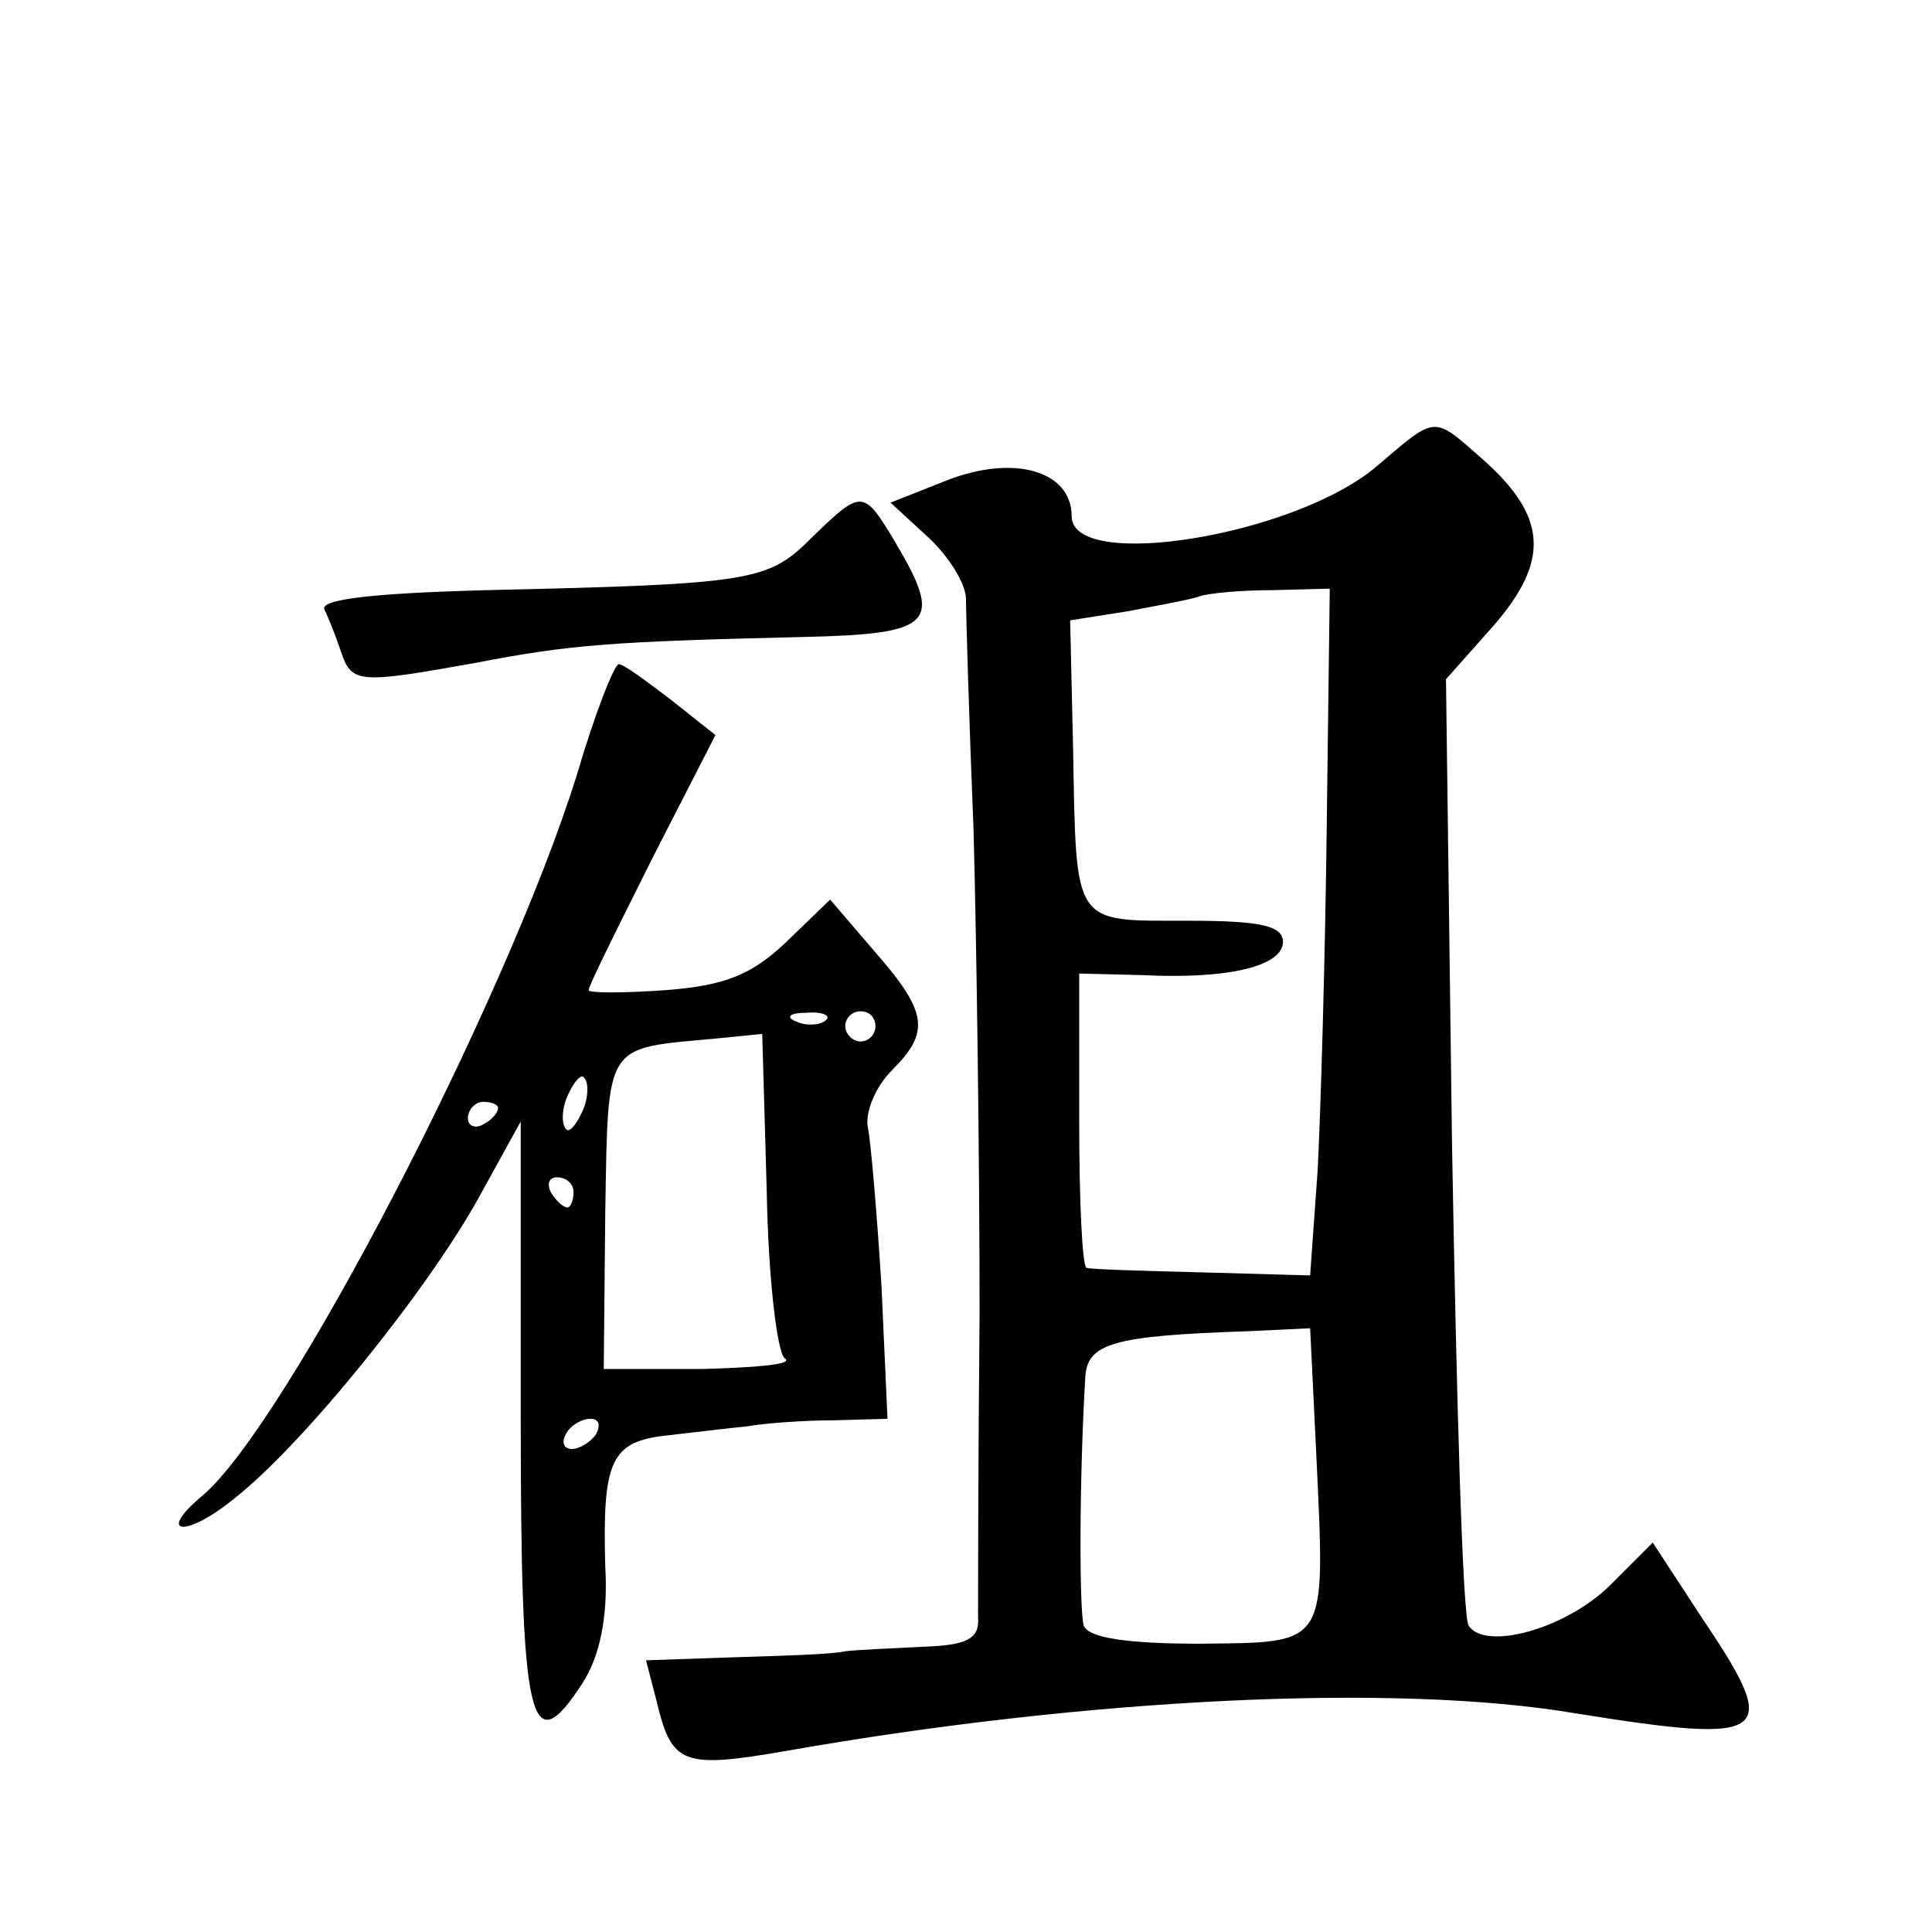 <?xml version="1.0" standalone="no"?>
<!DOCTYPE svg PUBLIC "-//W3C//DTD SVG 20010904//EN"
 "http://www.w3.org/TR/2001/REC-SVG-20010904/DTD/svg10.dtd">
<svg version="1.0" xmlns="http://www.w3.org/2000/svg"
 width="128pt" height="128pt" viewBox="0 0 128 128"
 preserveAspectRatio="xMidYMid meet">
<g transform="translate(0,128) scale(0.1,-0.1)"
fill="#0" stroke="none">
<path d="M912 971 c-54 -46 -202 -70 -202 -33 0 30 -38 41 -82 24 l-38 -15 25 -23
c14 -13 25 -31 25 -41 0 -10 2 -79 5 -153 2 -74 4 -218 4 -320 -1 -102 -1 -193
-1 -202 1 -14 -8 -18 -36 -19 -20 -1 -44 -2 -52 -3 -8 -2 -41 -3 -74 -4 l-58 -2
7 -27 c10 -42 17 -45 86 -33 199 35 403 45 522 25 131 -21 138 -16 84 64 l-32 49
-28 -28 c-29 -29 -83 -44 -94 -27 -4 6 -8 149 -11 319 l-4 308 32 36 c37 43 35
72 -8 110 -33 29 -30 29 -70 -5z m-33 -238 c-1 -87 -4 -189 -6 -228 l-5 -70 -71
2 c-40 1 -74 2 -77 3 -3 0 -5 44 -5 98 l0 97 41 -1 c58 -3 94 6 94 22 0 11 -16
14 -64 14 -75 0 -73 -4 -75 112 l-2 87 38 6 c21 4 43 8 48 10 6 2 27 4 48 4 l38
1 -2 -157z m-7 -415 c6 -130 9 -126 -77 -127 -49 0 -74 4 -77 12 -3 10 -3 97 1
164 1 23 18 28 107 31 l42 2 4 -82z M538 924 c-29 -29 -38 -31 -216 -35 -74 -2
-111 -6 -107 -13 3 -6 8 -19 11 -28 7 -21 12 -21 90 -7 62 12 90 14 217 17 86 2
92 9 60 63 -21 35 -22 35 -55 3z M382 766 c-47 -150 -193 -431 -248 -477 -31 -26
-11 -28 21 -2 46 36 129 139 163 201 l27 49 0 -195 c0 -205 6 -231 41 -177 11 17
17 43 15 77 -2 71 4 83 41 87 18 2 42 5 53 6 11 2 37 4 57 4 l36 1 -4 88 c-3 48
-7 95 -9 105 -2 10 5 27 16 38 25 25 24 38 -11 78 l-30 35 -29 -28 c-23 -22 -41
-29 -80 -32 -28 -2 -51 -2 -51 0 0 3 19 41 42 87 l42 82 -29 23 c-17 13 -32 24
-35 24 -3 0 -16 -33 -28 -74z m165 -162 c-3 -3 -12 -4 -19 -1 -8 3 -5 6 6 6 11
1 17 -2 13 -5z m33 -4 c0 -5 -4 -10 -10 -10 -5 0 -10 5 -10 10 0 6 5 10 10 10 6
0 10 -4 10 -10z m-60 -220 c6 -4 -19 -6 -55 -7 l-65 0 1 104 c2 114 -1 108 74 115
l30 3 3 -105 c1 -57 7 -107 12 -110z m-134 164 c-4 -9 -9 -15 -11 -12 -3 3 -3 13
1 22 4 9 9 15 11 12 3 -3 3 -13 -1 -22z m-56 2 c0 -3 -4 -8 -10 -11 -5 -3 -10 -1
-10 4 0 6 5 11 10 11 6 0 10 -2 10 -4z m50 -56 c0 -5 -2 -10 -4 -10 -3 0 -8 5 -11
10 -3 6 -1 10 4 10 6 0 11 -4 11 -10z m15 -160 c-3 -5 -11 -10 -16 -10 -6 0 -7
5 -4 10 3 6 11 10 16 10 6 0 7 -4 4 -10z"/>
</g>
</svg>
